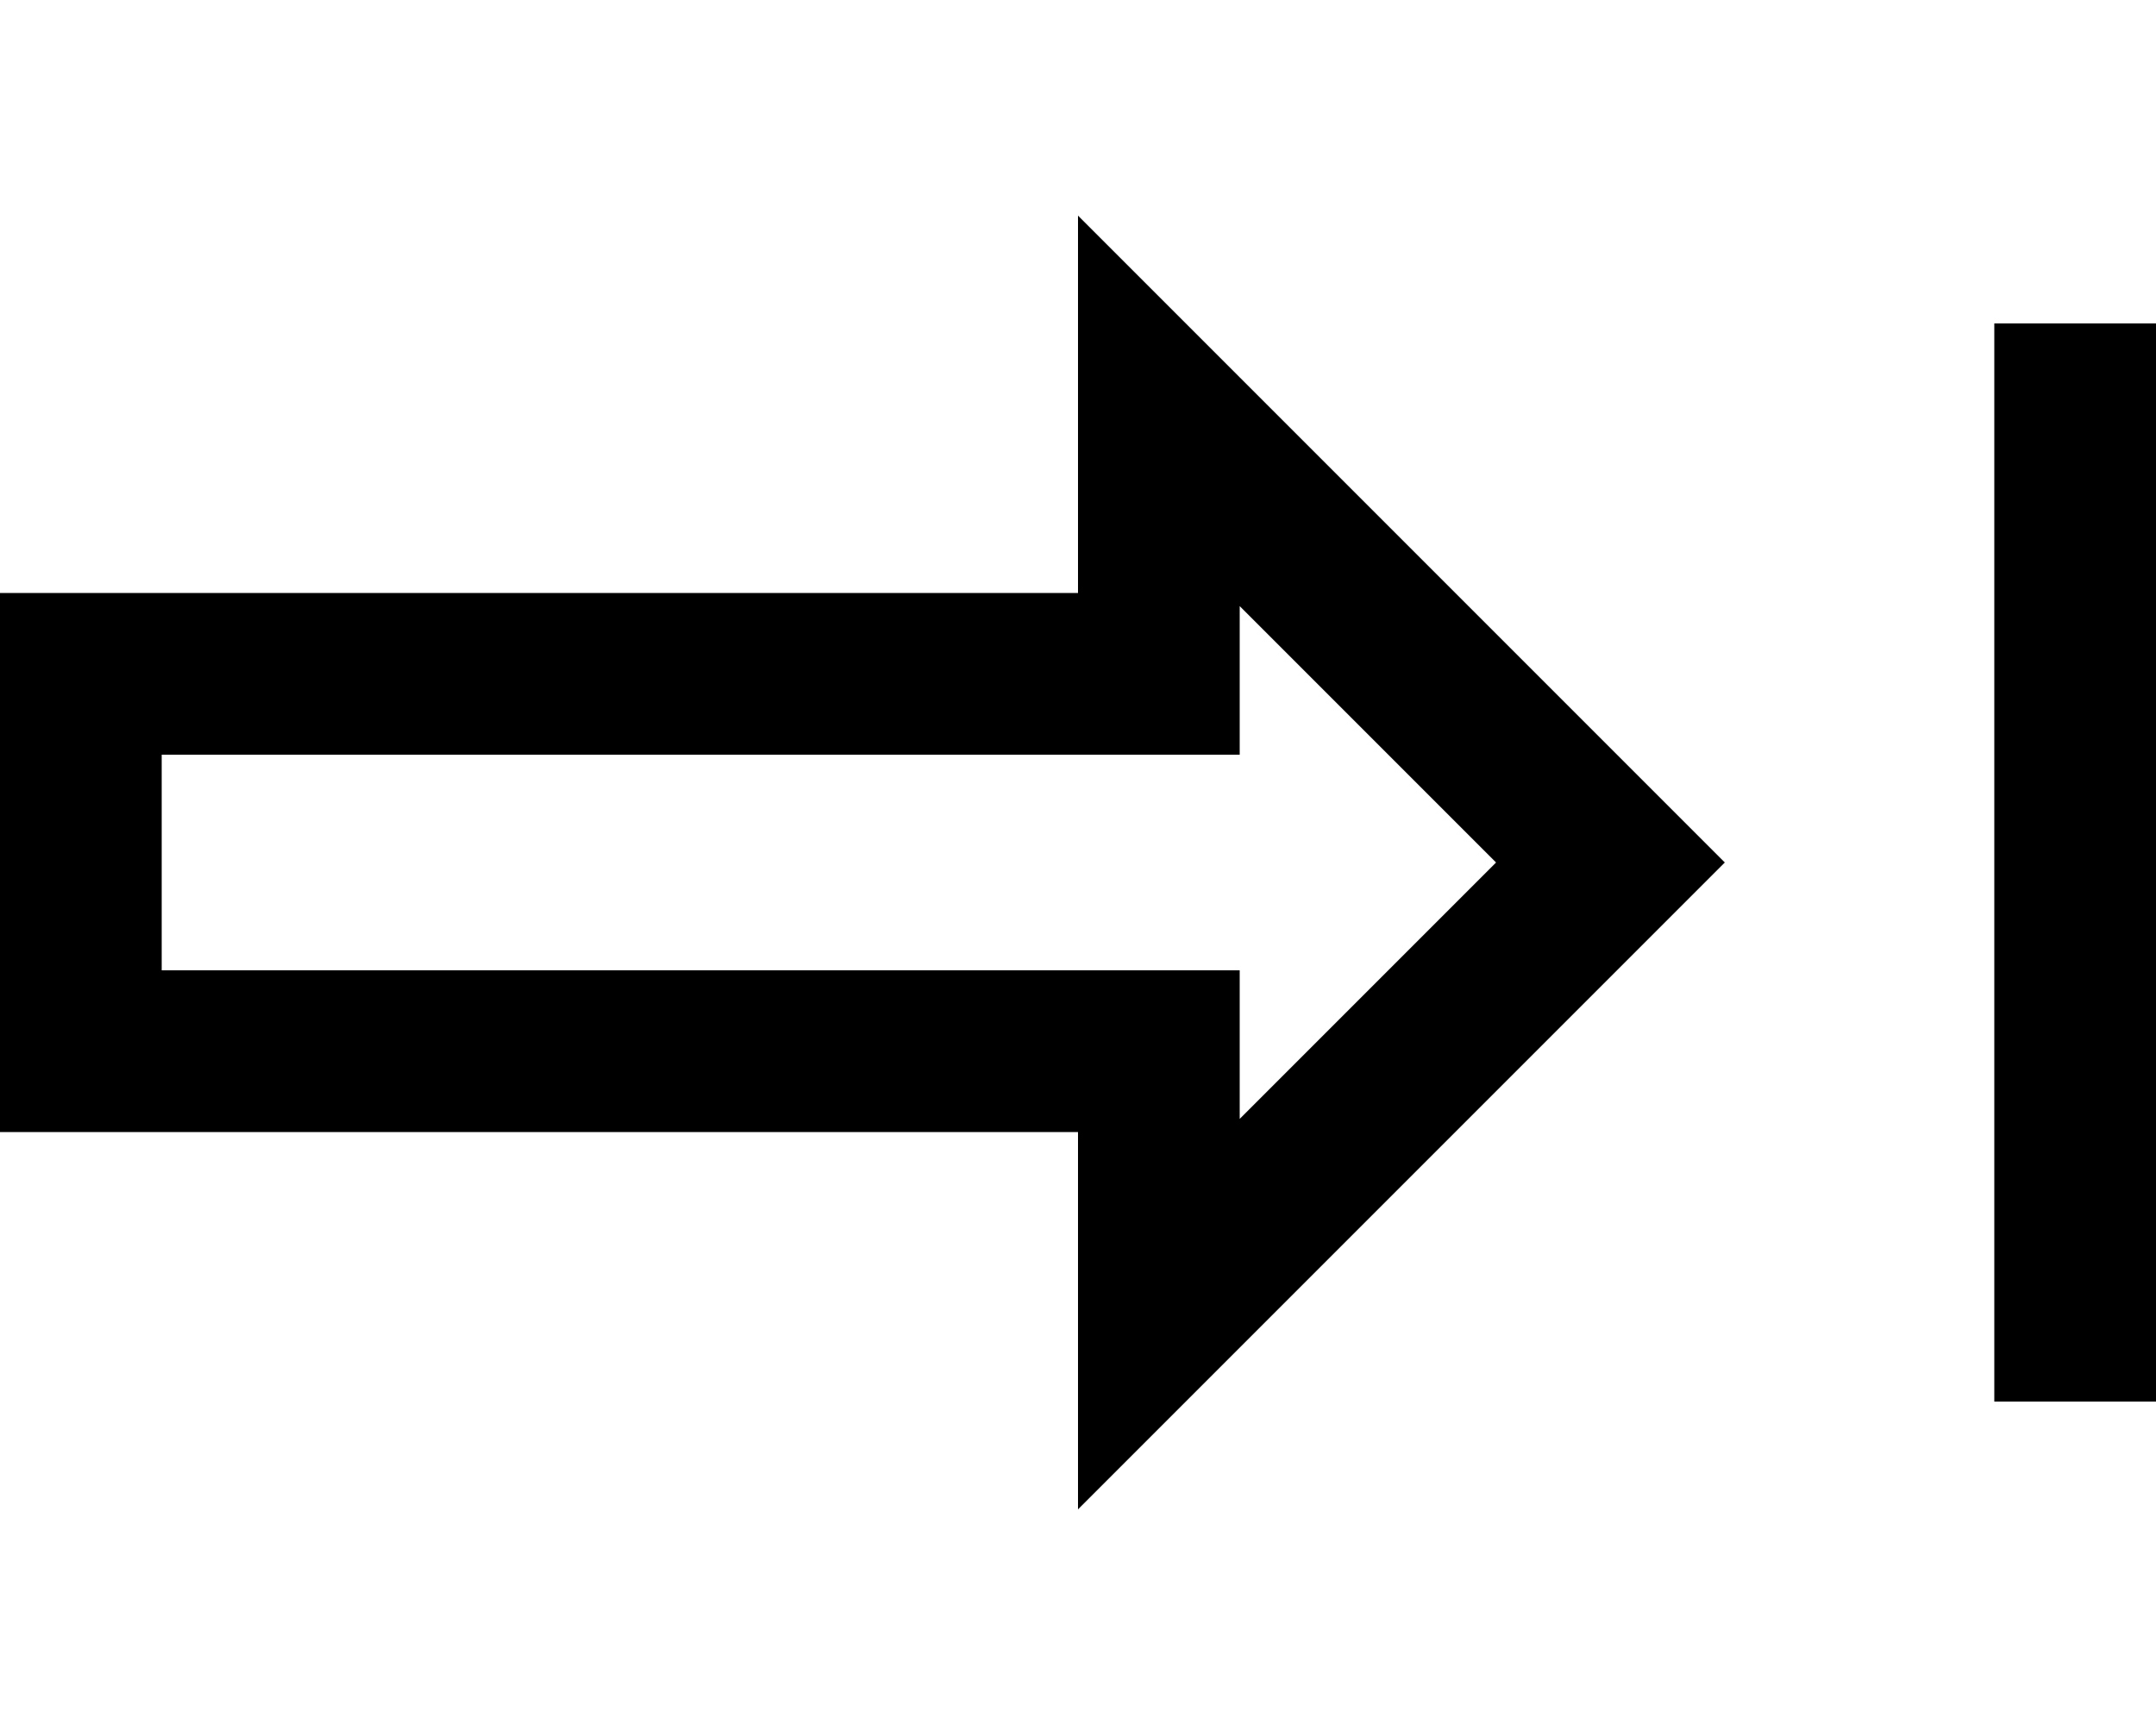 <svg xmlns="http://www.w3.org/2000/svg" viewBox="0 0 640 512"><!--! Font Awesome Pro 7.0.0 by @fontawesome - https://fontawesome.com License - https://fontawesome.com/license (Commercial License) Copyright 2025 Fonticons, Inc. --><path fill="currentColor" d="M320 448c21.7-21.7 74.4-74.4 158.1-158.1L512 256c-9.9-9.9-58-58-144-144l-48-48 0 112-320 0 0 160 320 0 0 112zM444.1 256l-76.1 76.1 0-44.1-320 0 0-64 320 0 0-44.1 76.1 76.1zM640 120l0-24-48 0 0 320 48 0 0-296z"/></svg>